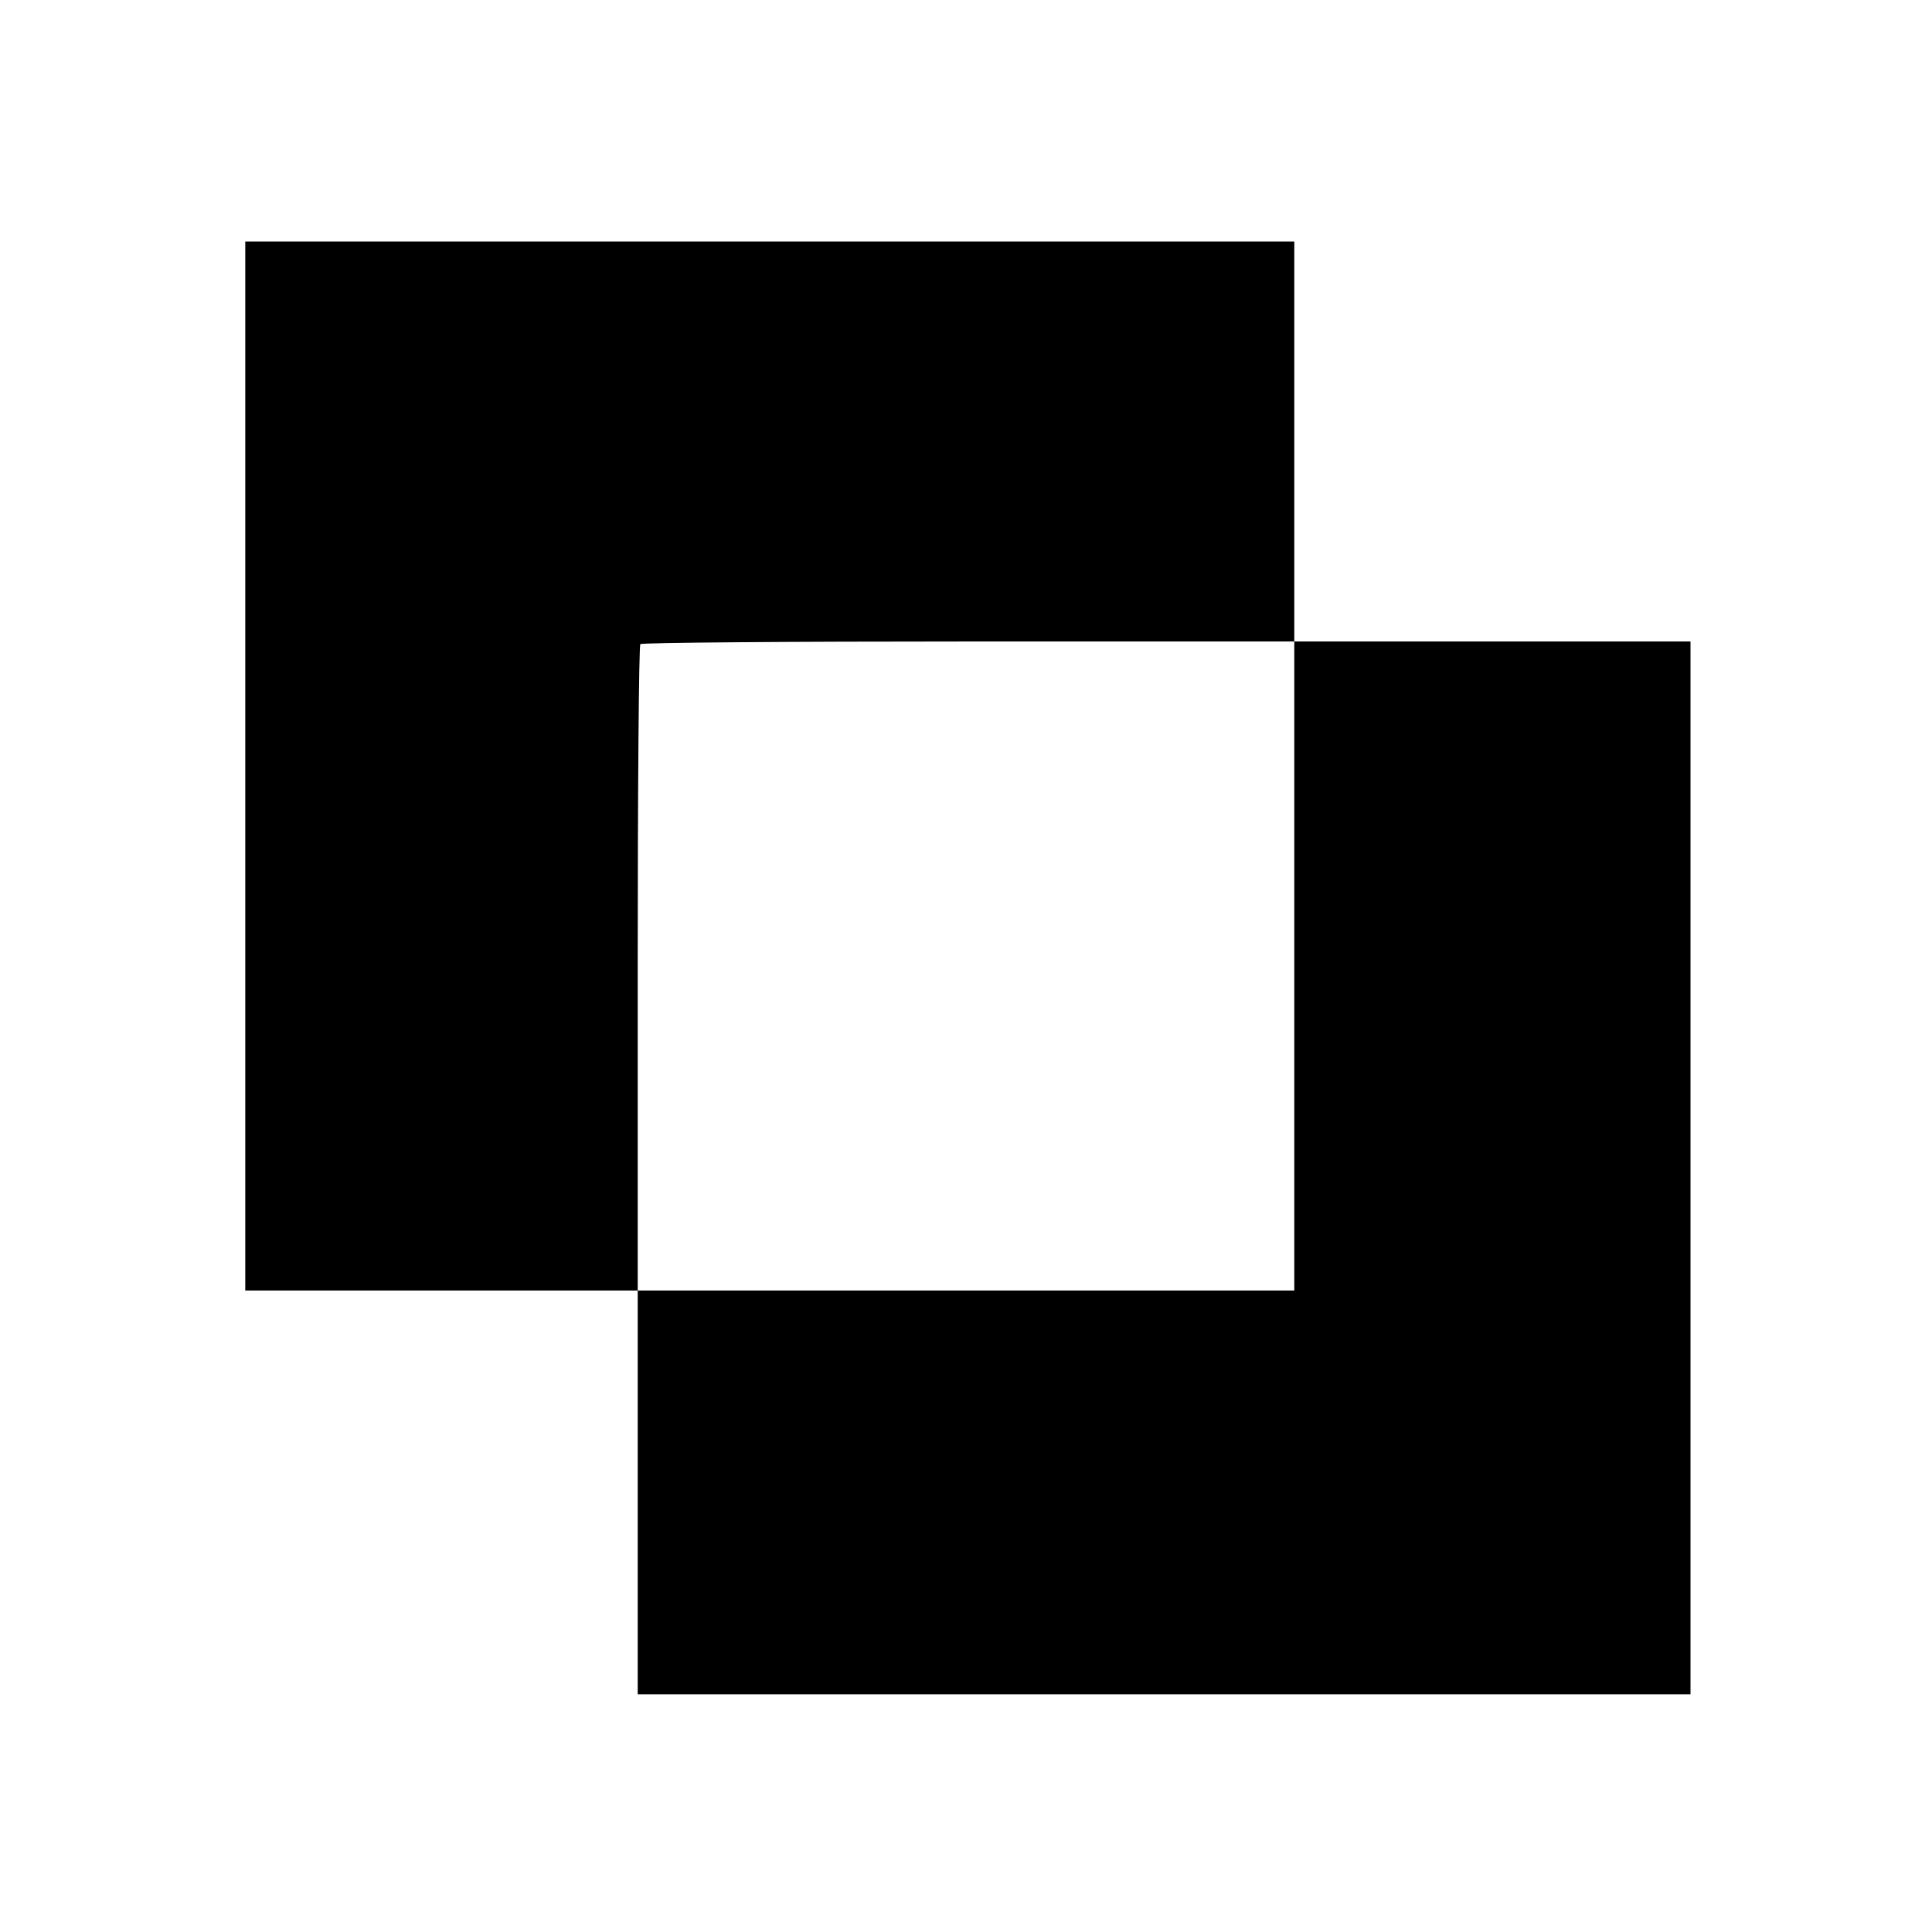 <?xml version="1.0" standalone="no"?>
<!DOCTYPE svg PUBLIC "-//W3C//DTD SVG 20010904//EN"
 "http://www.w3.org/TR/2001/REC-SVG-20010904/DTD/svg10.dtd">
<svg version="1.0" xmlns="http://www.w3.org/2000/svg"
 width="512pt" height="512pt" viewBox="0 0 512 512"
 preserveAspectRatio="xMidYMid meet">
<g transform="translate(0,512) scale(0.1,-0.1)"
fill="#000000" stroke="none">
<path d="M650 3090 l0 -1390 520 0 520 0 0 -535 0 -535 1395 0 1395 0 0 1395
0 1395 -525 0 -525 0 0 530 0 530 -1390 0 -1390 0 0 -1390z m2780 -530 l0
-860 -870 0 -870 0 0 853 c0 470 3 857 7 860 3 4 395 7 870 7 l863 0 0 -860z"/>
</g>
</svg>
